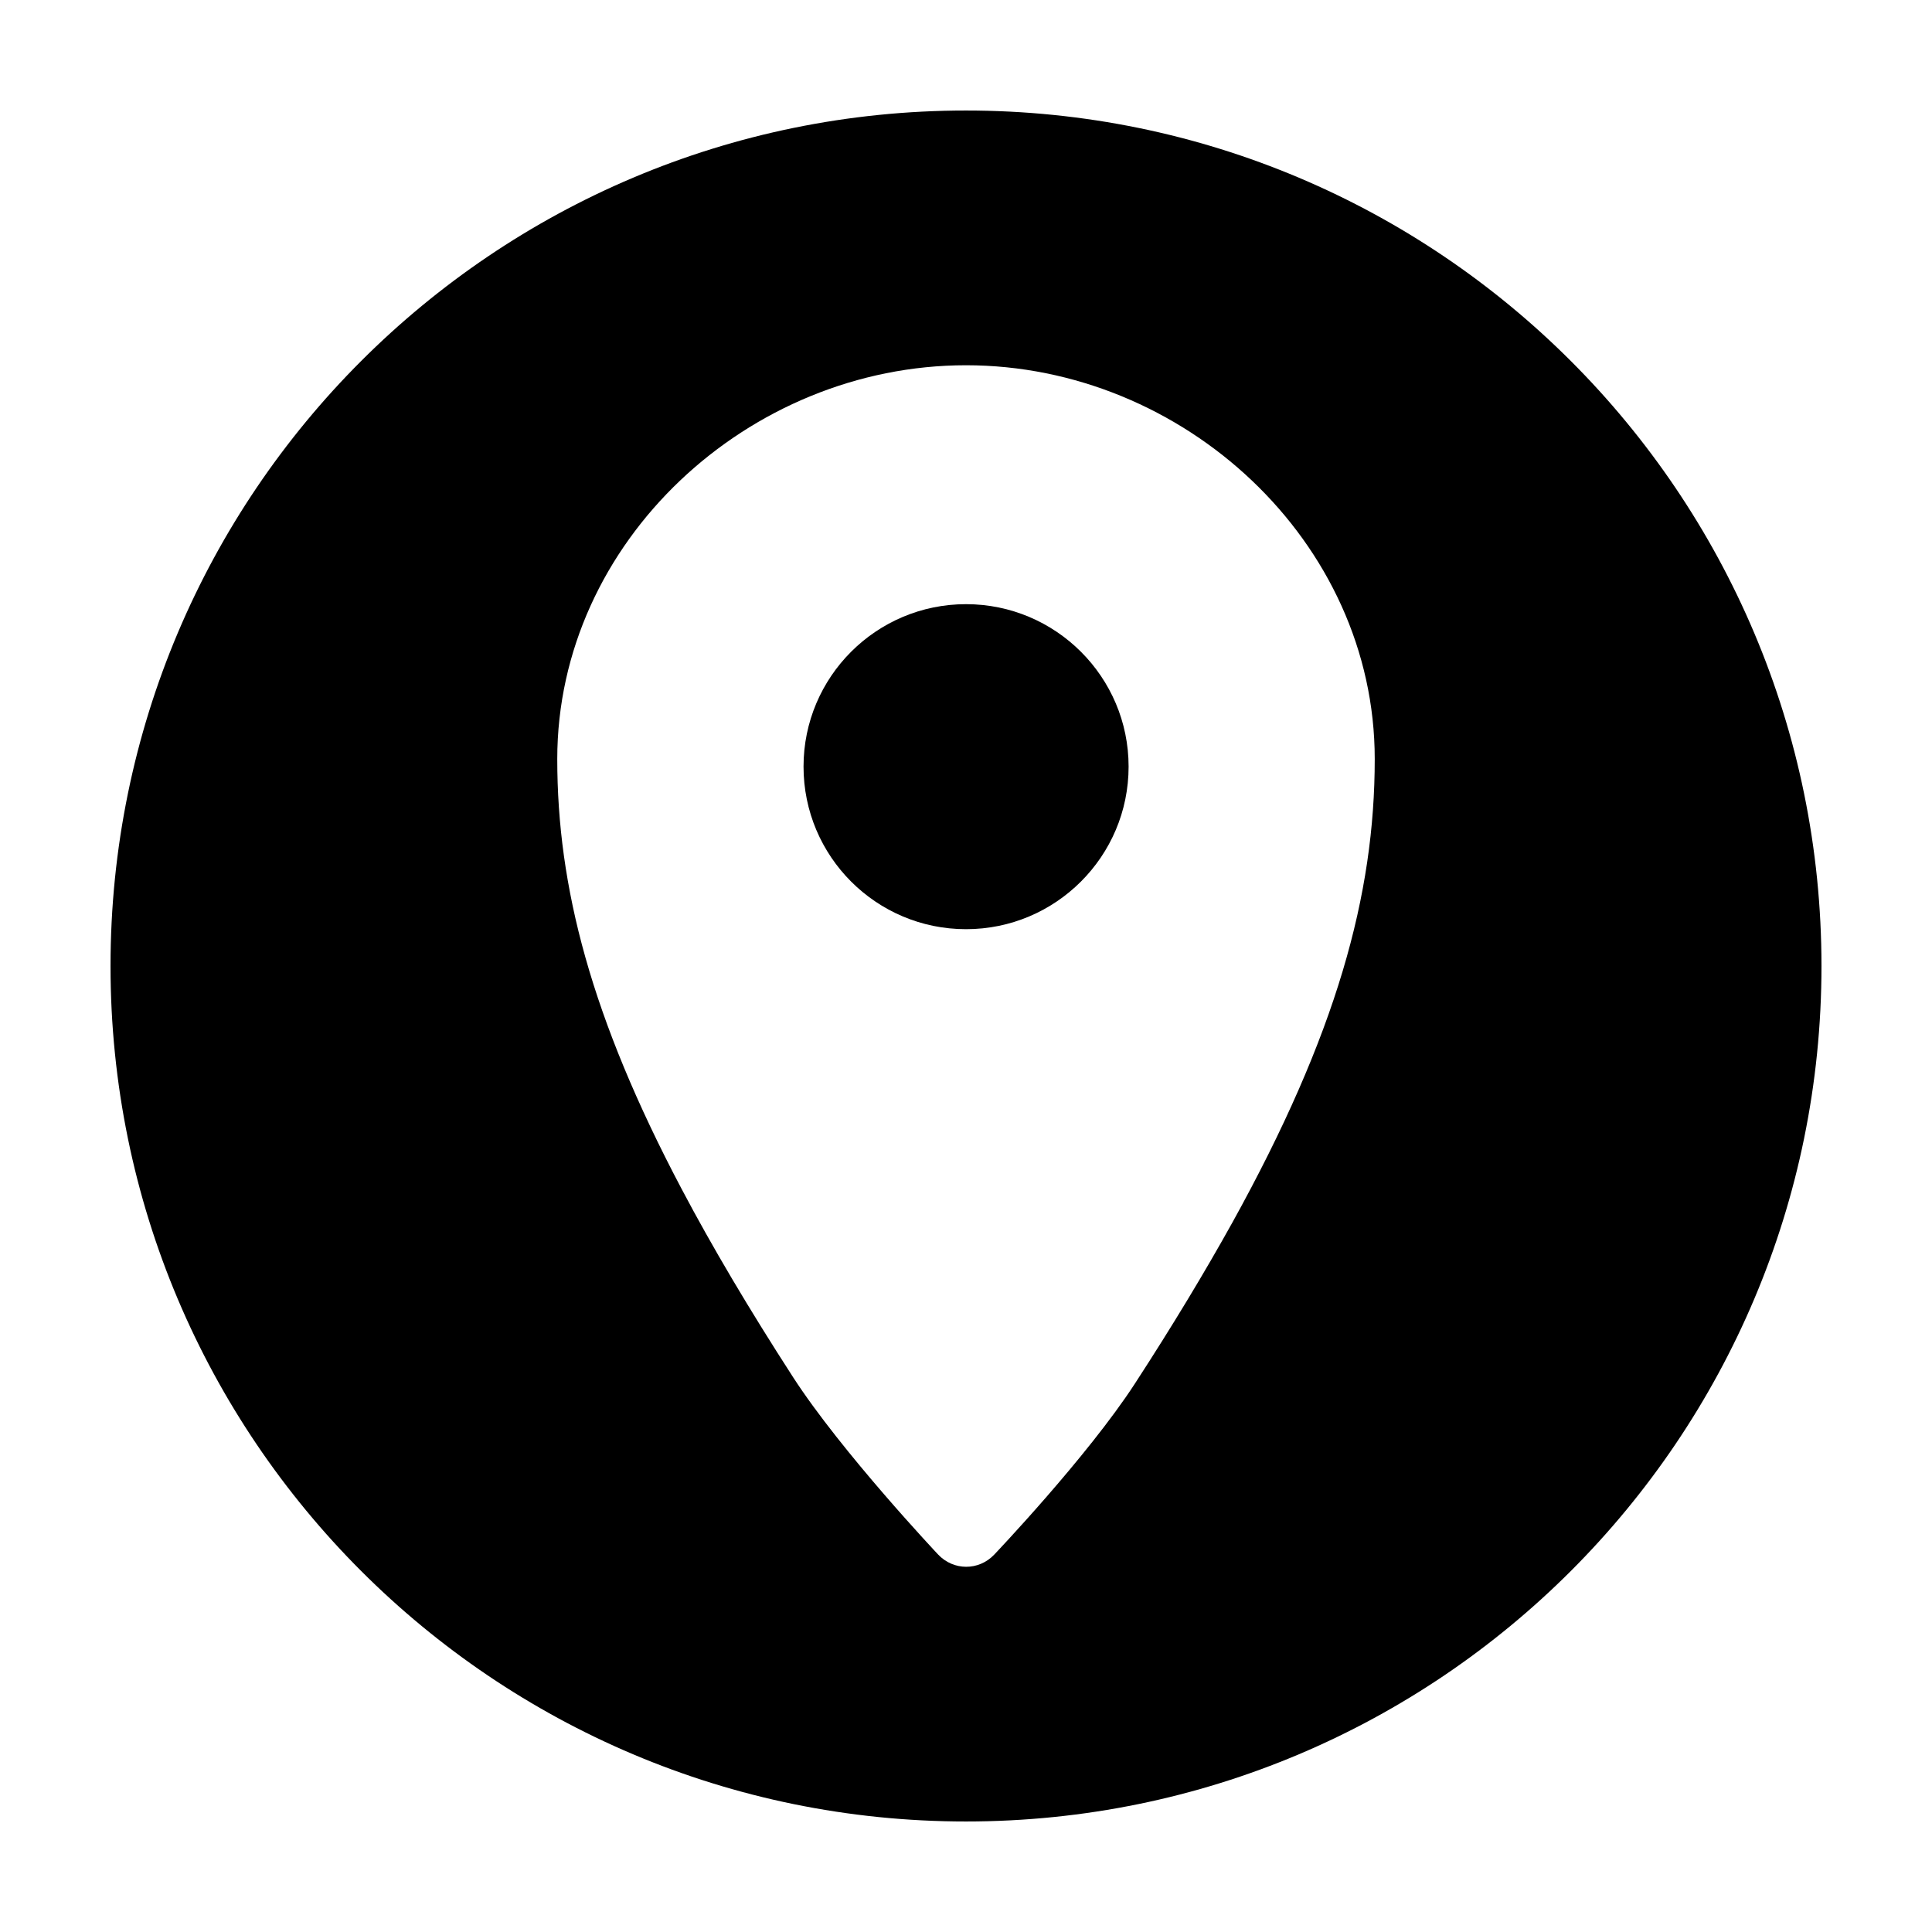 <?xml version="1.0" encoding="UTF-8"?>
<!-- The Best Svg Icon site in the world: iconSvg.co, Visit us! https://iconsvg.co -->
<svg fill="#000000" width="800px" height="800px" version="1.1" viewBox="144 144 512 512" xmlns="http://www.w3.org/2000/svg">
 <g>
  <path d="m400.01 304.11c-23.785 0-43.066 19.281-43.066 43.047 0 23.805 19.281 43.086 43.066 43.086 23.754 0 43.082-19.281 43.082-43.086 0-23.766-19.328-43.047-43.082-43.047z"/>
  <path d="m400 173.29c-125.21 0-226.71 101.5-226.71 226.71s101.5 226.71 226.71 226.71c125.22 0 226.71-101.5 226.71-226.71-0.004-125.22-101.5-226.71-226.71-226.71zm70.543 294.78c-7.34 13.199-15.871 27.355-25.801 42.629-12.621 19.418-37.293 45.324-37.293 45.324-4.09 4.273-10.762 4.254-14.832-0.051 0 0-25.613-27.16-38.465-47.035-11.672-18.066-21.422-34.531-29.473-49.77-24.078-45.539-33-80.176-33-114 0-57.656 50.688-104.37 108.33-104.37 57.625 0 108.31 46.707 108.31 104.36 0 35.988-10.074 72.883-37.773 122.91z"/>
 </g>
</svg>